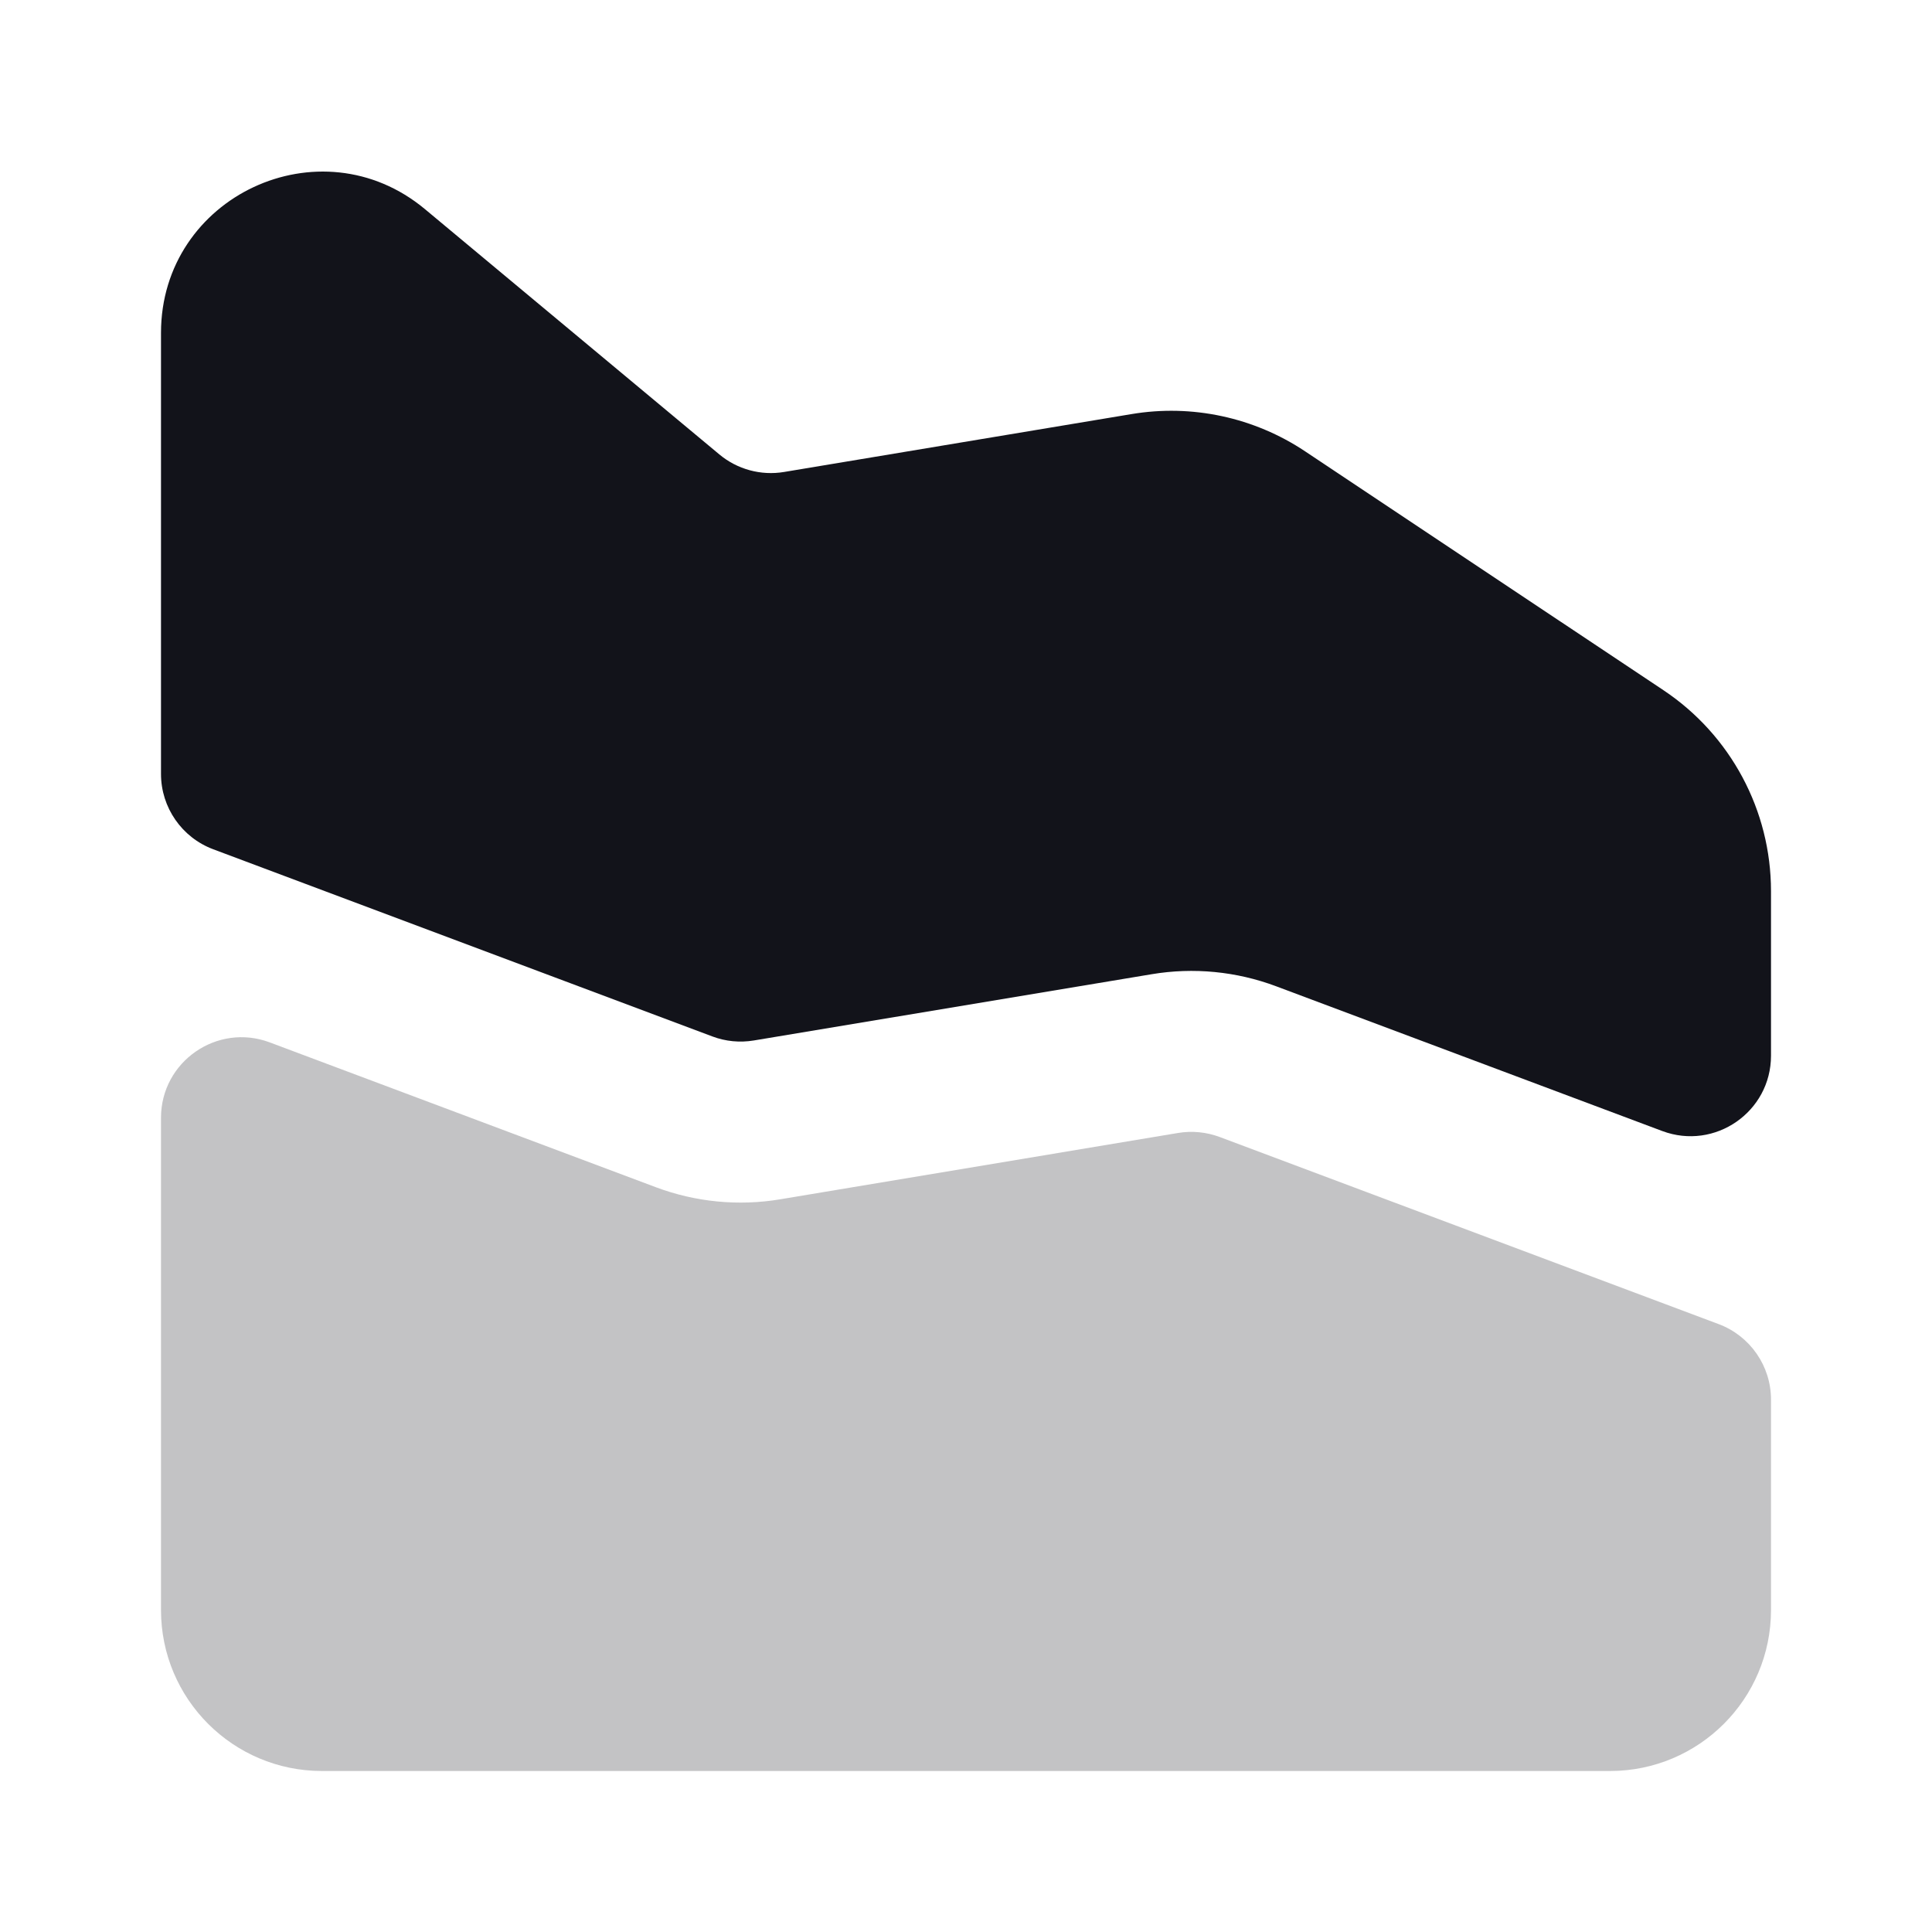 <svg width="24" height="24" viewBox="0 0 24 24" fill="none" xmlns="http://www.w3.org/2000/svg">
<path opacity="0.25" d="M2 13.886C2 13.188 2.697 12.704 3.351 12.949L8.147 14.748C8.64 14.933 9.174 14.985 9.693 14.898L14.635 14.074C14.809 14.045 14.986 14.063 15.151 14.124L21.351 16.449C21.741 16.596 22 16.969 22 17.386V20C22 21.105 21.105 22 20 22H4C2.895 22 2 21.105 2 20V13.886Z" fill="#12131A"/>
<path d="M2 4.135C2 2.439 3.978 1.513 5.28 2.599L8.936 5.645C9.159 5.831 9.453 5.911 9.74 5.863L14.056 5.144C14.807 5.018 15.579 5.184 16.213 5.607L20.664 8.574C21.499 9.131 22 10.067 22 11.07V13.114C22 13.812 21.303 14.295 20.649 14.05L15.853 12.252C15.36 12.067 14.826 12.015 14.307 12.102L9.365 12.925C9.191 12.954 9.013 12.937 8.849 12.875L2.649 10.55C2.259 10.404 2 10.031 2 9.614V4.135Z" fill="#12131A"/>
</svg>
